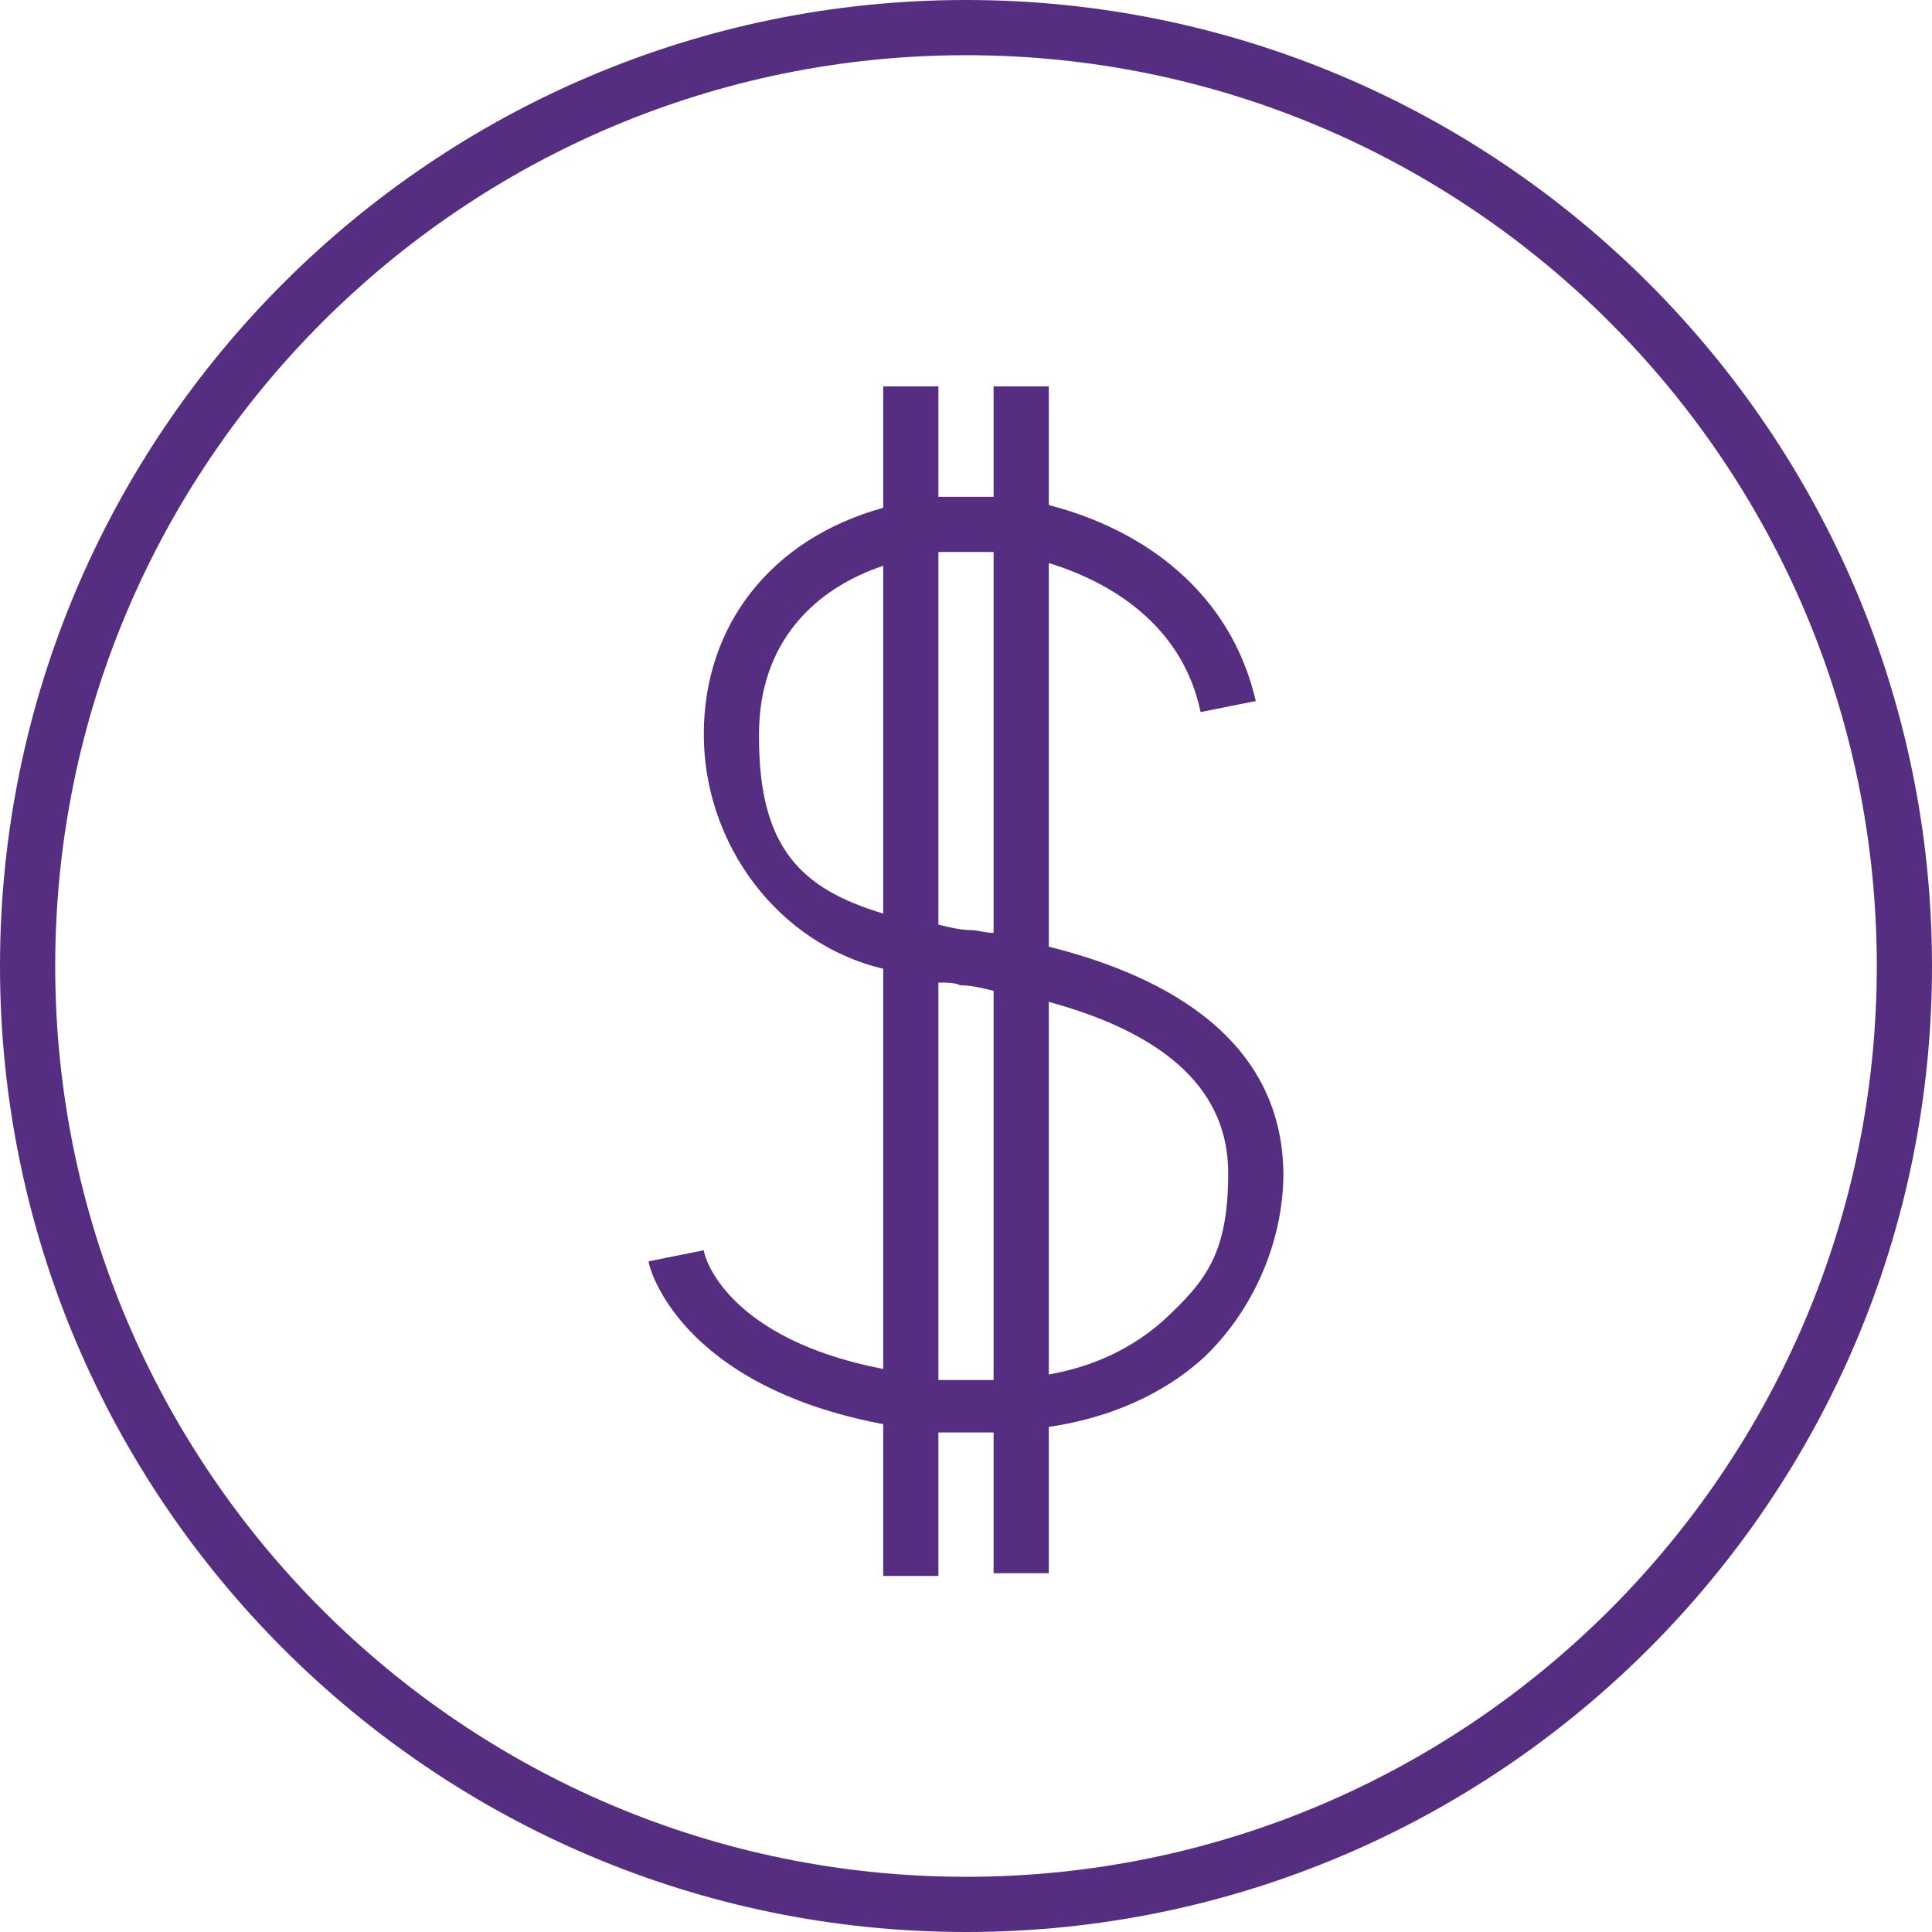 <?xml version="1.0" encoding="UTF-8"?> <svg xmlns="http://www.w3.org/2000/svg" width="70" height="70" viewBox="0 0 70 70" fill="none"><g clip-path="url(#clip0_209_29)"><path d="M35 70C15.7 70 0 54.3 0 35C0 15.7 15.7 0 35 0C54.3 0 70 15.7 70 35C70 54.3 54.3 70 35 70ZM35 2C16.8 2 2 16.8 2 35C2 53.2 16.8 68 35 68C53.2 68 68 53.2 68 35C68 16.8 53.2 2 35 2ZM46.5 42.6C46.5 37.3 41.6 35.2 38 34.3V20.4C40.6 21.2 42.9 22.9 43.5 25.8L45.5 25.4C44.6 21.5 41.5 19.2 38 18.3V14H36V18C35.3 18 34.7 18 34 18V14H32V18.4C28 19.5 25.5 22.6 25.5 26.6C25.5 30.6 28.2 34.2 32 35.1V49.6C26.3 48.5 25.5 45.5 25.5 45.3L23.5 45.7C23.5 45.9 24.6 50.2 32 51.6V57.1H34V51.9C34.1 51.9 34.3 51.9 34.4 51.9C34.9 51.9 35.3 51.9 35.8 51.9C36.3 51.9 35.9 51.9 36 51.9V57H38V51.7C40.7 51.3 42.5 50.2 43.6 49.2C45.4 47.5 46.5 45 46.5 42.5V42.6ZM36 20V33.8C35.7 33.8 35.4 33.7 35.2 33.7C34.8 33.7 34.4 33.6 34 33.5V20C34.7 20 35.3 20 36 20ZM27.5 26.6C27.5 23.2 29.6 21.3 32 20.5V33.1C29 32.2 27.5 30.7 27.5 26.7V26.6ZM34.6 50C34.4 50 34.2 50 34 50V35.6C34.3 35.6 34.6 35.6 34.8 35.7C35.2 35.7 35.6 35.8 36 35.9V50C35.5 50 35.1 50 34.6 50ZM38 49.8V36.3C42.4 37.5 44.5 39.6 44.5 42.5C44.5 45.4 43.7 46.4 42.2 47.8C41.1 48.8 39.7 49.5 38 49.8Z" fill="#552E81"></path></g><defs><clipPath id="clip0_209_29"><rect width="70" height="70" fill="white"></rect></clipPath></defs></svg> 